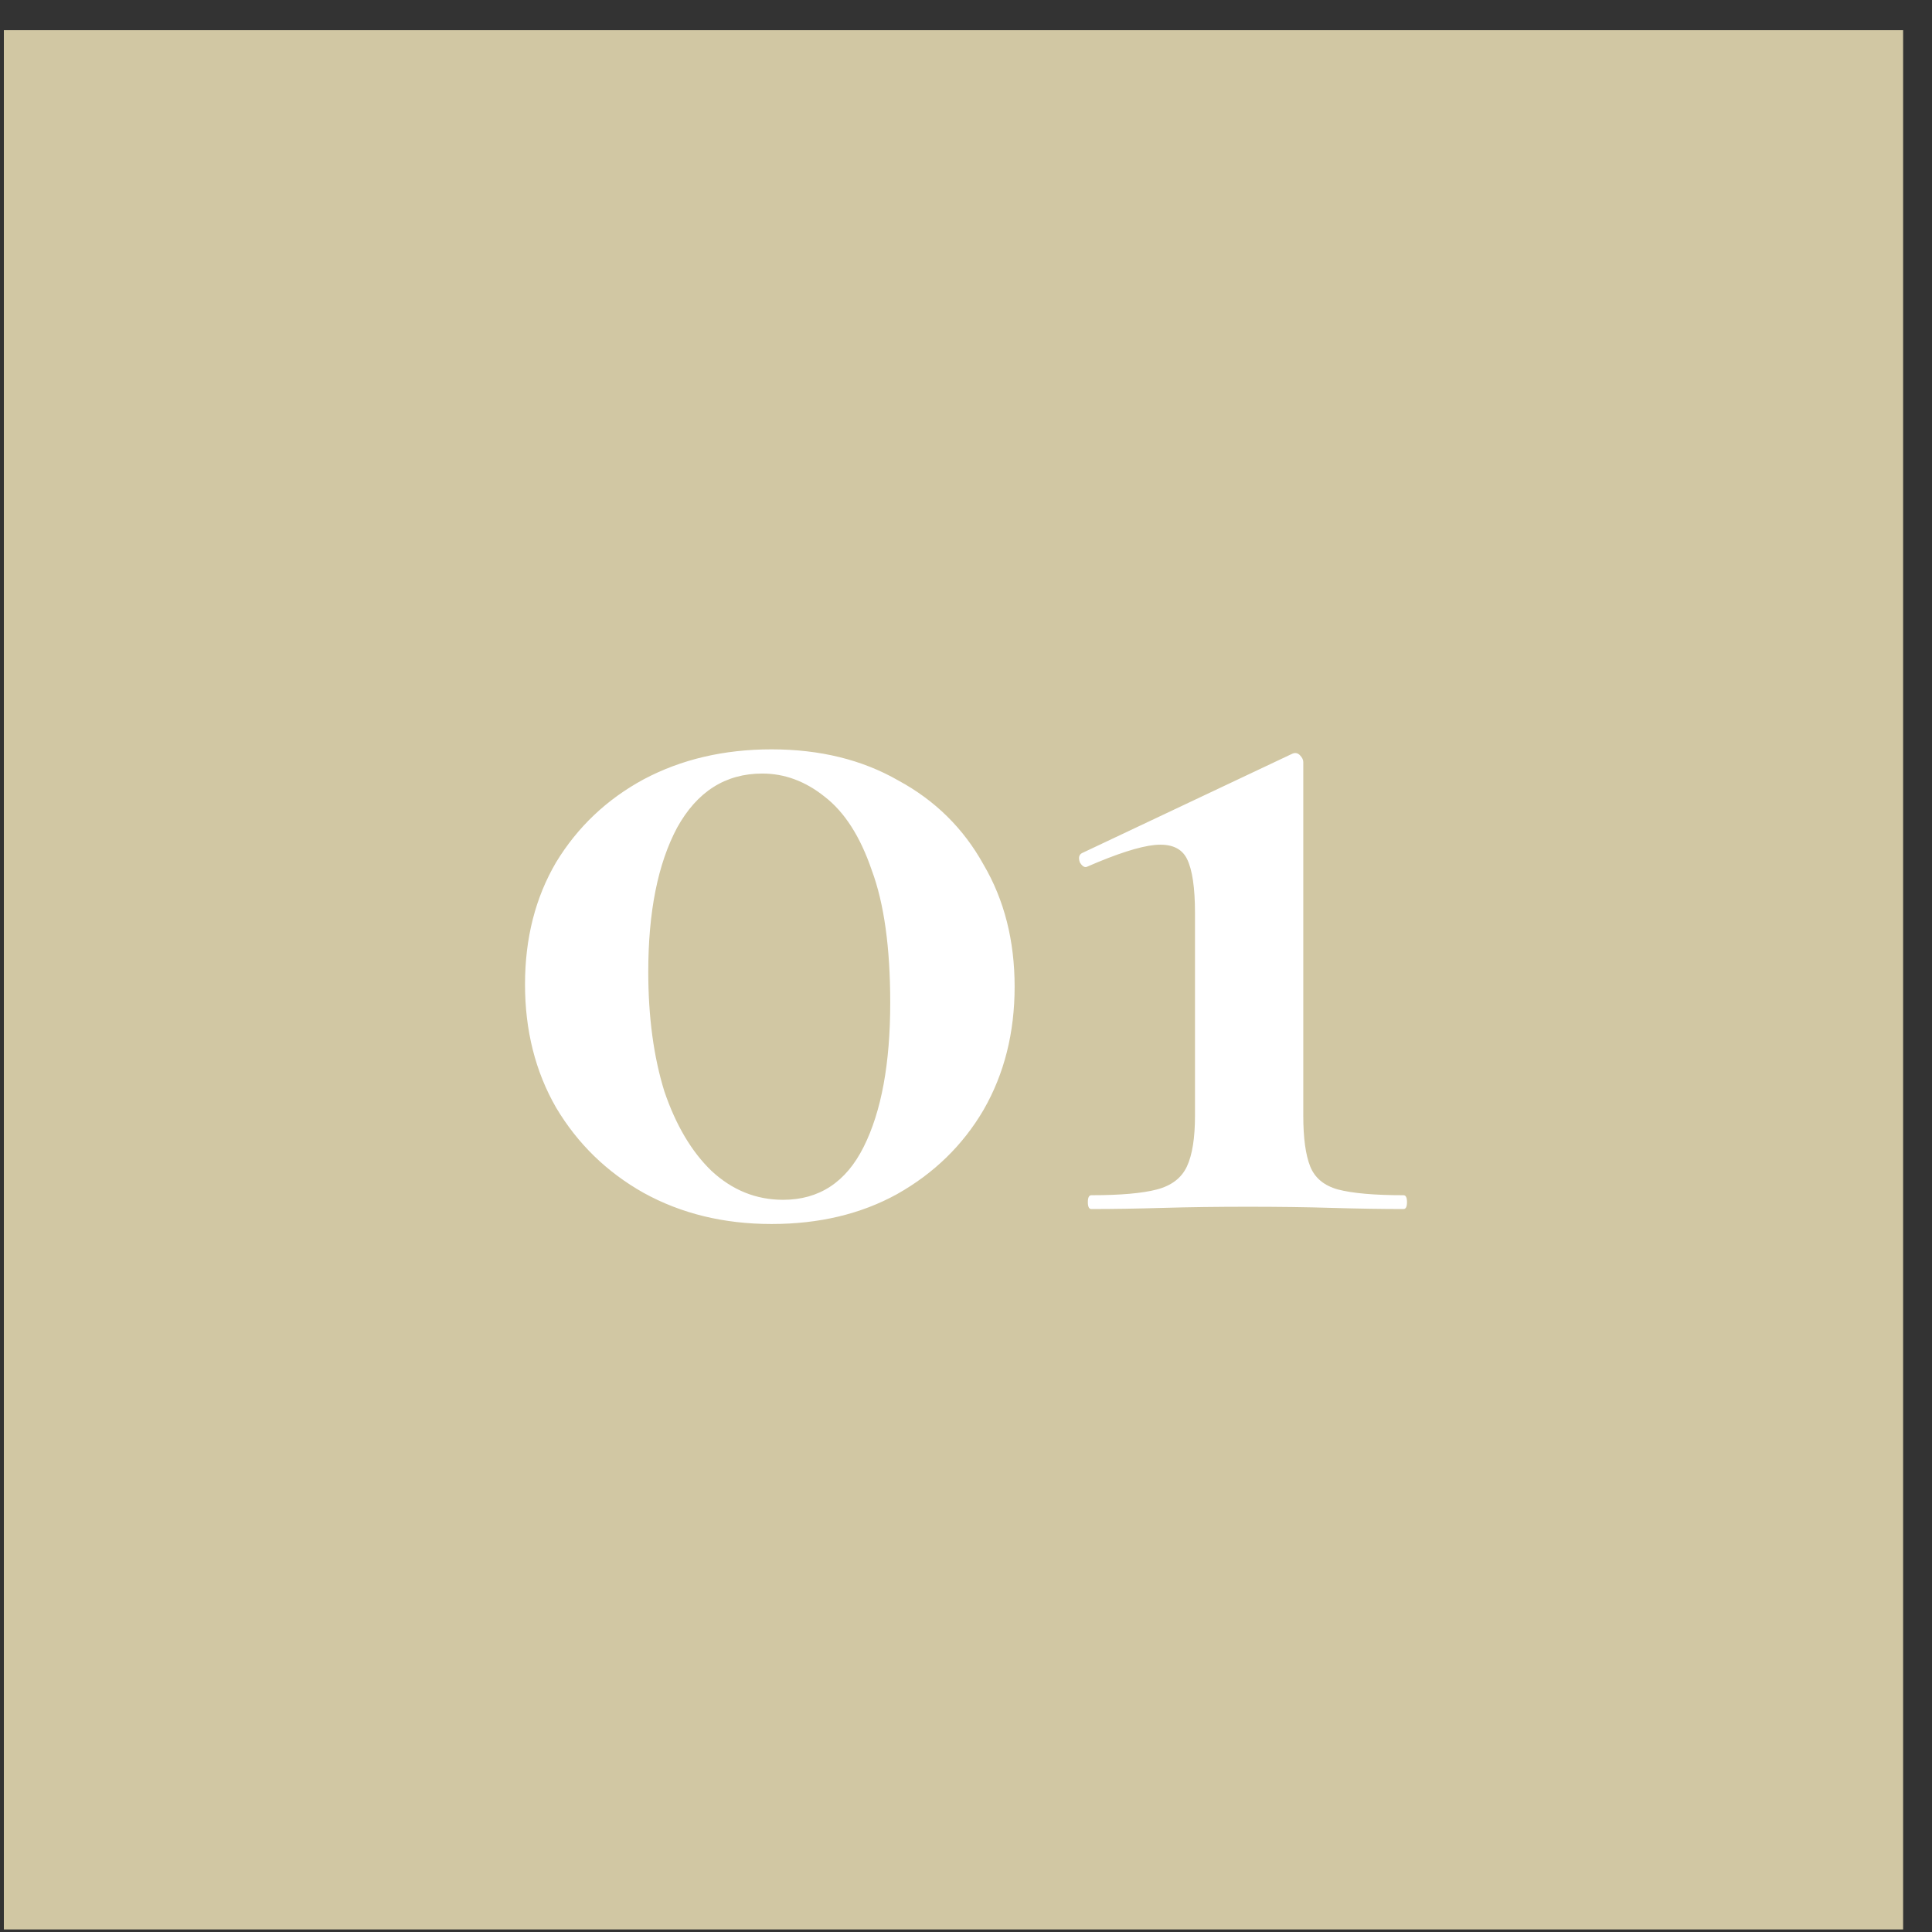 <svg width="59" height="59" viewBox="0 0 59 59" fill="none" xmlns="http://www.w3.org/2000/svg">
<rect x="0" y="0" width="59" height="59" fill="#333333" stroke="none"/>
<rect width="58" height="58" transform="translate(0.118 0.922)" fill="#D1C7A3"/>
<path d="M23.562 37.379C22.108 37.379 20.806 37.063 19.657 36.429C18.531 35.796 17.64 34.928 16.983 33.826C16.349 32.724 16.033 31.469 16.033 30.061C16.033 28.654 16.349 27.411 16.983 26.332C17.64 25.253 18.531 24.409 19.657 23.799C20.806 23.189 22.108 22.884 23.562 22.884C25.039 22.884 26.329 23.201 27.432 23.834C28.558 24.444 29.425 25.3 30.035 26.402C30.669 27.481 30.985 28.724 30.985 30.132C30.985 31.539 30.669 32.794 30.035 33.896C29.402 34.975 28.522 35.831 27.397 36.465C26.294 37.074 25.016 37.379 23.562 37.379ZM23.914 36.64C25.016 36.64 25.837 36.101 26.376 35.022C26.916 33.943 27.186 32.477 27.186 30.624C27.186 28.936 26.998 27.587 26.623 26.578C26.271 25.546 25.79 24.796 25.18 24.327C24.594 23.858 23.96 23.623 23.28 23.623C22.154 23.623 21.287 24.174 20.677 25.277C20.09 26.379 19.797 27.845 19.797 29.674C19.797 31.058 19.962 32.278 20.29 33.333C20.642 34.365 21.122 35.175 21.732 35.761C22.366 36.347 23.093 36.64 23.914 36.64ZM33.327 36.922C33.257 36.922 33.221 36.852 33.221 36.711C33.221 36.57 33.257 36.5 33.327 36.5C34.218 36.5 34.887 36.441 35.332 36.324C35.778 36.206 36.083 35.972 36.247 35.62C36.411 35.268 36.493 34.752 36.493 34.072V27.88C36.493 27.106 36.411 26.555 36.247 26.227C36.083 25.898 35.755 25.758 35.262 25.804C34.793 25.851 34.101 26.074 33.186 26.473C33.116 26.496 33.045 26.449 32.975 26.332C32.928 26.191 32.952 26.098 33.045 26.051L39.449 23.025C39.542 22.978 39.624 22.99 39.695 23.06C39.765 23.131 39.8 23.201 39.8 23.271V34.072C39.8 34.752 39.871 35.268 40.011 35.62C40.152 35.972 40.434 36.206 40.856 36.324C41.301 36.441 41.97 36.5 42.861 36.5C42.932 36.5 42.967 36.57 42.967 36.711C42.967 36.852 42.932 36.922 42.861 36.922C42.205 36.922 41.477 36.91 40.68 36.887C39.883 36.863 39.026 36.852 38.112 36.852C37.197 36.852 36.329 36.863 35.508 36.887C34.711 36.91 33.984 36.922 33.327 36.922Z" fill="white"/>
</svg>
